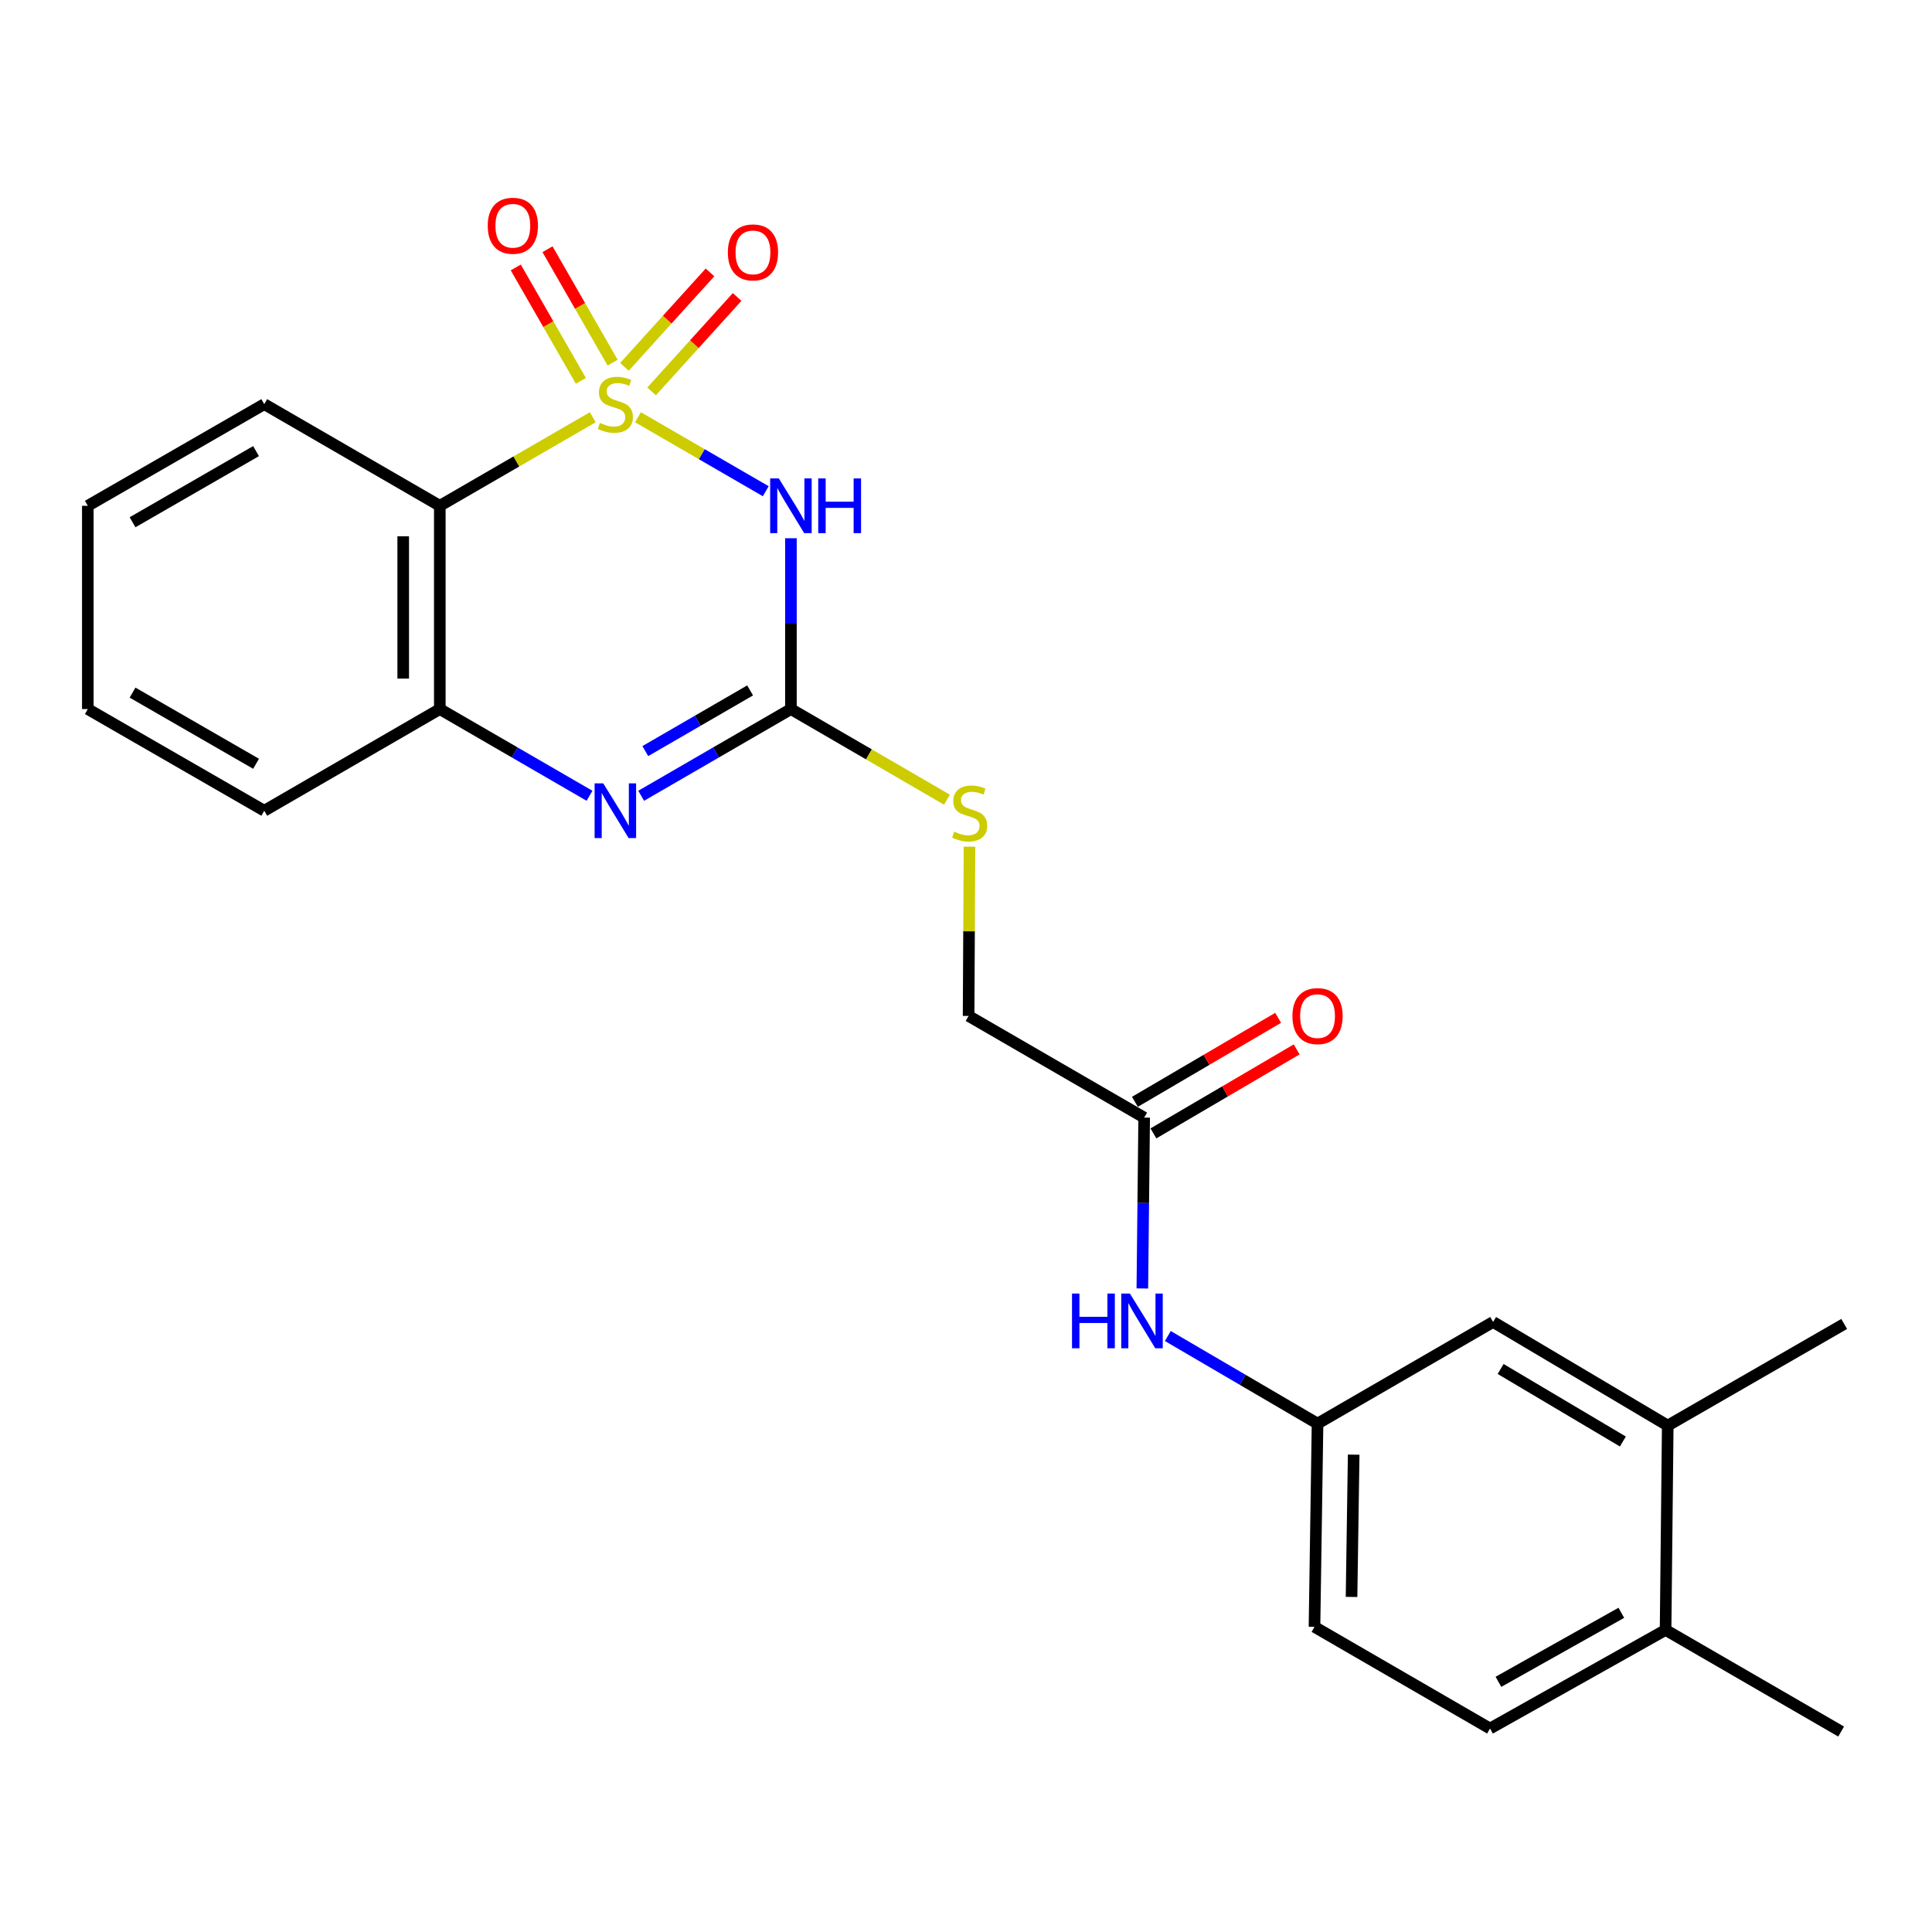 <?xml version='1.0' encoding='iso-8859-1'?>
<svg version='1.1' baseProfile='full'
              xmlns='http://www.w3.org/2000/svg'
                      xmlns:rdkit='http://www.rdkit.org/xml'
                      xmlns:xlink='http://www.w3.org/1999/xlink'
                  xml:space='preserve'
width='1000px' height='1000px' viewBox='0 0 1000 1000'>
<!-- END OF HEADER -->
<rect style='opacity:1.0;fill:#FFFFFF;stroke:none' width='1000' height='1000' x='0' y='0'> </rect>
<path class='bond-0' d='M 330.211,215.966 L 363.282,235.111' style='fill:none;fill-rule:evenodd;stroke:#CCCC00;stroke-width:6px;stroke-linecap:butt;stroke-linejoin:miter;stroke-opacity:1' />
<path class='bond-0' d='M 363.282,235.111 L 396.352,254.257' style='fill:none;fill-rule:evenodd;stroke:#0000FF;stroke-width:6px;stroke-linecap:butt;stroke-linejoin:miter;stroke-opacity:1' />
<path class='bond-1' d='M 306.801,215.967 L 267.222,238.883' style='fill:none;fill-rule:evenodd;stroke:#CCCC00;stroke-width:6px;stroke-linecap:butt;stroke-linejoin:miter;stroke-opacity:1' />
<path class='bond-1' d='M 267.222,238.883 L 227.643,261.798' style='fill:none;fill-rule:evenodd;stroke:#000000;stroke-width:6px;stroke-linecap:butt;stroke-linejoin:miter;stroke-opacity:1' />
<path class='bond-5' d='M 337.258,202.595 L 359.397,178.154' style='fill:none;fill-rule:evenodd;stroke:#CCCC00;stroke-width:6px;stroke-linecap:butt;stroke-linejoin:miter;stroke-opacity:1' />
<path class='bond-5' d='M 359.397,178.154 L 381.536,153.712' style='fill:none;fill-rule:evenodd;stroke:#FF0000;stroke-width:6px;stroke-linecap:butt;stroke-linejoin:miter;stroke-opacity:1' />
<path class='bond-5' d='M 323.218,189.878 L 345.357,165.437' style='fill:none;fill-rule:evenodd;stroke:#CCCC00;stroke-width:6px;stroke-linecap:butt;stroke-linejoin:miter;stroke-opacity:1' />
<path class='bond-5' d='M 345.357,165.437 L 367.496,140.995' style='fill:none;fill-rule:evenodd;stroke:#FF0000;stroke-width:6px;stroke-linecap:butt;stroke-linejoin:miter;stroke-opacity:1' />
<path class='bond-6' d='M 317.084,187.69 L 300.234,158.342' style='fill:none;fill-rule:evenodd;stroke:#CCCC00;stroke-width:6px;stroke-linecap:butt;stroke-linejoin:miter;stroke-opacity:1' />
<path class='bond-6' d='M 300.234,158.342 L 283.385,128.994' style='fill:none;fill-rule:evenodd;stroke:#FF0000;stroke-width:6px;stroke-linecap:butt;stroke-linejoin:miter;stroke-opacity:1' />
<path class='bond-6' d='M 300.656,197.121 L 283.806,167.774' style='fill:none;fill-rule:evenodd;stroke:#CCCC00;stroke-width:6px;stroke-linecap:butt;stroke-linejoin:miter;stroke-opacity:1' />
<path class='bond-6' d='M 283.806,167.774 L 266.957,138.426' style='fill:none;fill-rule:evenodd;stroke:#FF0000;stroke-width:6px;stroke-linecap:butt;stroke-linejoin:miter;stroke-opacity:1' />
<path class='bond-2' d='M 409.379,278.589 L 409.379,322.802' style='fill:none;fill-rule:evenodd;stroke:#0000FF;stroke-width:6px;stroke-linecap:butt;stroke-linejoin:miter;stroke-opacity:1' />
<path class='bond-2' d='M 409.379,322.802 L 409.379,367.016' style='fill:none;fill-rule:evenodd;stroke:#000000;stroke-width:6px;stroke-linecap:butt;stroke-linejoin:miter;stroke-opacity:1' />
<path class='bond-4' d='M 227.643,261.798 L 227.643,367.016' style='fill:none;fill-rule:evenodd;stroke:#000000;stroke-width:6px;stroke-linecap:butt;stroke-linejoin:miter;stroke-opacity:1' />
<path class='bond-4' d='M 208.7,277.581 L 208.7,351.233' style='fill:none;fill-rule:evenodd;stroke:#000000;stroke-width:6px;stroke-linecap:butt;stroke-linejoin:miter;stroke-opacity:1' />
<path class='bond-18' d='M 227.643,261.798 L 136.78,209.19' style='fill:none;fill-rule:evenodd;stroke:#000000;stroke-width:6px;stroke-linecap:butt;stroke-linejoin:miter;stroke-opacity:1' />
<path class='bond-8' d='M 409.379,367.016 L 449.759,390.465' style='fill:none;fill-rule:evenodd;stroke:#000000;stroke-width:6px;stroke-linecap:butt;stroke-linejoin:miter;stroke-opacity:1' />
<path class='bond-8' d='M 449.759,390.465 L 490.14,413.914' style='fill:none;fill-rule:evenodd;stroke:#CCCC00;stroke-width:6px;stroke-linecap:butt;stroke-linejoin:miter;stroke-opacity:1' />
<path class='bond-24' d='M 409.379,367.016 L 370.625,389.456' style='fill:none;fill-rule:evenodd;stroke:#000000;stroke-width:6px;stroke-linecap:butt;stroke-linejoin:miter;stroke-opacity:1' />
<path class='bond-24' d='M 370.625,389.456 L 331.871,411.896' style='fill:none;fill-rule:evenodd;stroke:#0000FF;stroke-width:6px;stroke-linecap:butt;stroke-linejoin:miter;stroke-opacity:1' />
<path class='bond-24' d='M 388.261,357.355 L 361.133,373.063' style='fill:none;fill-rule:evenodd;stroke:#000000;stroke-width:6px;stroke-linecap:butt;stroke-linejoin:miter;stroke-opacity:1' />
<path class='bond-24' d='M 361.133,373.063 L 334.005,388.771' style='fill:none;fill-rule:evenodd;stroke:#0000FF;stroke-width:6px;stroke-linecap:butt;stroke-linejoin:miter;stroke-opacity:1' />
<path class='bond-3' d='M 305.141,411.895 L 266.392,389.455' style='fill:none;fill-rule:evenodd;stroke:#0000FF;stroke-width:6px;stroke-linecap:butt;stroke-linejoin:miter;stroke-opacity:1' />
<path class='bond-3' d='M 266.392,389.455 L 227.643,367.016' style='fill:none;fill-rule:evenodd;stroke:#000000;stroke-width:6px;stroke-linecap:butt;stroke-linejoin:miter;stroke-opacity:1' />
<path class='bond-19' d='M 227.643,367.016 L 136.78,419.635' style='fill:none;fill-rule:evenodd;stroke:#000000;stroke-width:6px;stroke-linecap:butt;stroke-linejoin:miter;stroke-opacity:1' />
<path class='bond-7' d='M 592.22,578.471 L 501.347,525.852' style='fill:none;fill-rule:evenodd;stroke:#000000;stroke-width:6px;stroke-linecap:butt;stroke-linejoin:miter;stroke-opacity:1' />
<path class='bond-9' d='M 592.22,578.471 L 591.747,622.69' style='fill:none;fill-rule:evenodd;stroke:#000000;stroke-width:6px;stroke-linecap:butt;stroke-linejoin:miter;stroke-opacity:1' />
<path class='bond-9' d='M 591.747,622.69 L 591.274,666.908' style='fill:none;fill-rule:evenodd;stroke:#0000FF;stroke-width:6px;stroke-linecap:butt;stroke-linejoin:miter;stroke-opacity:1' />
<path class='bond-14' d='M 597.011,586.641 L 634.079,564.906' style='fill:none;fill-rule:evenodd;stroke:#000000;stroke-width:6px;stroke-linecap:butt;stroke-linejoin:miter;stroke-opacity:1' />
<path class='bond-14' d='M 634.079,564.906 L 671.147,543.17' style='fill:none;fill-rule:evenodd;stroke:#FF0000;stroke-width:6px;stroke-linecap:butt;stroke-linejoin:miter;stroke-opacity:1' />
<path class='bond-14' d='M 587.429,570.301 L 624.497,548.565' style='fill:none;fill-rule:evenodd;stroke:#000000;stroke-width:6px;stroke-linecap:butt;stroke-linejoin:miter;stroke-opacity:1' />
<path class='bond-14' d='M 624.497,548.565 L 661.566,526.829' style='fill:none;fill-rule:evenodd;stroke:#FF0000;stroke-width:6px;stroke-linecap:butt;stroke-linejoin:miter;stroke-opacity:1' />
<path class='bond-16' d='M 501.803,438.248 L 501.575,482.05' style='fill:none;fill-rule:evenodd;stroke:#CCCC00;stroke-width:6px;stroke-linecap:butt;stroke-linejoin:miter;stroke-opacity:1' />
<path class='bond-16' d='M 501.575,482.05 L 501.347,525.852' style='fill:none;fill-rule:evenodd;stroke:#000000;stroke-width:6px;stroke-linecap:butt;stroke-linejoin:miter;stroke-opacity:1' />
<path class='bond-11' d='M 604.466,691.522 L 643.212,714.188' style='fill:none;fill-rule:evenodd;stroke:#0000FF;stroke-width:6px;stroke-linecap:butt;stroke-linejoin:miter;stroke-opacity:1' />
<path class='bond-11' d='M 643.212,714.188 L 681.957,736.855' style='fill:none;fill-rule:evenodd;stroke:#000000;stroke-width:6px;stroke-linecap:butt;stroke-linejoin:miter;stroke-opacity:1' />
<path class='bond-10' d='M 863.22,737.876 L 772.83,684.246' style='fill:none;fill-rule:evenodd;stroke:#000000;stroke-width:6px;stroke-linecap:butt;stroke-linejoin:miter;stroke-opacity:1' />
<path class='bond-10' d='M 839.995,746.122 L 776.723,708.582' style='fill:none;fill-rule:evenodd;stroke:#000000;stroke-width:6px;stroke-linecap:butt;stroke-linejoin:miter;stroke-opacity:1' />
<path class='bond-20' d='M 863.22,737.876 L 954.545,685.277' style='fill:none;fill-rule:evenodd;stroke:#000000;stroke-width:6px;stroke-linecap:butt;stroke-linejoin:miter;stroke-opacity:1' />
<path class='bond-26' d='M 863.22,737.876 L 862.104,843.651' style='fill:none;fill-rule:evenodd;stroke:#000000;stroke-width:6px;stroke-linecap:butt;stroke-linejoin:miter;stroke-opacity:1' />
<path class='bond-12' d='M 681.957,736.855 L 772.83,684.246' style='fill:none;fill-rule:evenodd;stroke:#000000;stroke-width:6px;stroke-linecap:butt;stroke-linejoin:miter;stroke-opacity:1' />
<path class='bond-17' d='M 681.957,736.855 L 680.379,842.072' style='fill:none;fill-rule:evenodd;stroke:#000000;stroke-width:6px;stroke-linecap:butt;stroke-linejoin:miter;stroke-opacity:1' />
<path class='bond-17' d='M 700.661,752.922 L 699.556,826.574' style='fill:none;fill-rule:evenodd;stroke:#000000;stroke-width:6px;stroke-linecap:butt;stroke-linejoin:miter;stroke-opacity:1' />
<path class='bond-13' d='M 862.104,843.651 L 771.231,894.681' style='fill:none;fill-rule:evenodd;stroke:#000000;stroke-width:6px;stroke-linecap:butt;stroke-linejoin:miter;stroke-opacity:1' />
<path class='bond-13' d='M 839.198,834.788 L 775.587,870.509' style='fill:none;fill-rule:evenodd;stroke:#000000;stroke-width:6px;stroke-linecap:butt;stroke-linejoin:miter;stroke-opacity:1' />
<path class='bond-21' d='M 862.104,843.651 L 952.967,896.249' style='fill:none;fill-rule:evenodd;stroke:#000000;stroke-width:6px;stroke-linecap:butt;stroke-linejoin:miter;stroke-opacity:1' />
<path class='bond-15' d='M 771.231,894.681 L 680.379,842.072' style='fill:none;fill-rule:evenodd;stroke:#000000;stroke-width:6px;stroke-linecap:butt;stroke-linejoin:miter;stroke-opacity:1' />
<path class='bond-22' d='M 136.78,209.19 L 45.455,261.798' style='fill:none;fill-rule:evenodd;stroke:#000000;stroke-width:6px;stroke-linecap:butt;stroke-linejoin:miter;stroke-opacity:1' />
<path class='bond-22' d='M 132.537,233.495 L 68.609,270.321' style='fill:none;fill-rule:evenodd;stroke:#000000;stroke-width:6px;stroke-linecap:butt;stroke-linejoin:miter;stroke-opacity:1' />
<path class='bond-25' d='M 136.78,419.635 L 45.455,367.016' style='fill:none;fill-rule:evenodd;stroke:#000000;stroke-width:6px;stroke-linecap:butt;stroke-linejoin:miter;stroke-opacity:1' />
<path class='bond-25' d='M 132.538,395.329 L 68.61,358.495' style='fill:none;fill-rule:evenodd;stroke:#000000;stroke-width:6px;stroke-linecap:butt;stroke-linejoin:miter;stroke-opacity:1' />
<path class='bond-23' d='M 45.455,261.798 L 45.455,367.016' style='fill:none;fill-rule:evenodd;stroke:#000000;stroke-width:6px;stroke-linecap:butt;stroke-linejoin:miter;stroke-opacity:1' />
<path  class='atom-0' d='M 310.506 218.91
Q 310.826 219.03, 312.146 219.59
Q 313.466 220.15, 314.906 220.51
Q 316.386 220.83, 317.826 220.83
Q 320.506 220.83, 322.066 219.55
Q 323.626 218.23, 323.626 215.95
Q 323.626 214.39, 322.826 213.43
Q 322.066 212.47, 320.866 211.95
Q 319.666 211.43, 317.666 210.83
Q 315.146 210.07, 313.626 209.35
Q 312.146 208.63, 311.066 207.11
Q 310.026 205.59, 310.026 203.03
Q 310.026 199.47, 312.426 197.27
Q 314.866 195.07, 319.666 195.07
Q 322.946 195.07, 326.666 196.63
L 325.746 199.71
Q 322.346 198.31, 319.786 198.31
Q 317.026 198.31, 315.506 199.47
Q 313.986 200.59, 314.026 202.55
Q 314.026 204.07, 314.786 204.99
Q 315.586 205.91, 316.706 206.43
Q 317.866 206.95, 319.786 207.55
Q 322.346 208.35, 323.866 209.15
Q 325.386 209.95, 326.466 211.59
Q 327.586 213.19, 327.586 215.95
Q 327.586 219.87, 324.946 221.99
Q 322.346 224.07, 317.986 224.07
Q 315.466 224.07, 313.546 223.51
Q 311.666 222.99, 309.426 222.07
L 310.506 218.91
' fill='#CCCC00'/>
<path  class='atom-1' d='M 403.119 247.638
L 412.399 262.638
Q 413.319 264.118, 414.799 266.798
Q 416.279 269.478, 416.359 269.638
L 416.359 247.638
L 420.119 247.638
L 420.119 275.958
L 416.239 275.958
L 406.279 259.558
Q 405.119 257.638, 403.879 255.438
Q 402.679 253.238, 402.319 252.558
L 402.319 275.958
L 398.639 275.958
L 398.639 247.638
L 403.119 247.638
' fill='#0000FF'/>
<path  class='atom-1' d='M 423.519 247.638
L 427.359 247.638
L 427.359 259.678
L 441.839 259.678
L 441.839 247.638
L 445.679 247.638
L 445.679 275.958
L 441.839 275.958
L 441.839 262.878
L 427.359 262.878
L 427.359 275.958
L 423.519 275.958
L 423.519 247.638
' fill='#0000FF'/>
<path  class='atom-4' d='M 312.246 405.475
L 321.526 420.475
Q 322.446 421.955, 323.926 424.635
Q 325.406 427.315, 325.486 427.475
L 325.486 405.475
L 329.246 405.475
L 329.246 433.795
L 325.366 433.795
L 315.406 417.395
Q 314.246 415.475, 313.006 413.275
Q 311.806 411.075, 311.446 410.395
L 311.446 433.795
L 307.766 433.795
L 307.766 405.475
L 312.246 405.475
' fill='#0000FF'/>
<path  class='atom-6' d='M 376.731 130.636
Q 376.731 123.836, 380.091 120.036
Q 383.451 116.236, 389.731 116.236
Q 396.011 116.236, 399.371 120.036
Q 402.731 123.836, 402.731 130.636
Q 402.731 137.516, 399.331 141.436
Q 395.931 145.316, 389.731 145.316
Q 383.491 145.316, 380.091 141.436
Q 376.731 137.556, 376.731 130.636
M 389.731 142.116
Q 394.051 142.116, 396.371 139.236
Q 398.731 136.316, 398.731 130.636
Q 398.731 125.076, 396.371 122.276
Q 394.051 119.436, 389.731 119.436
Q 385.411 119.436, 383.051 122.236
Q 380.731 125.036, 380.731 130.636
Q 380.731 136.356, 383.051 139.236
Q 385.411 142.116, 389.731 142.116
' fill='#FF0000'/>
<path  class='atom-7' d='M 252.445 116.849
Q 252.445 110.049, 255.805 106.249
Q 259.165 102.449, 265.445 102.449
Q 271.725 102.449, 275.085 106.249
Q 278.445 110.049, 278.445 116.849
Q 278.445 123.729, 275.045 127.649
Q 271.645 131.529, 265.445 131.529
Q 259.205 131.529, 255.805 127.649
Q 252.445 123.769, 252.445 116.849
M 265.445 128.329
Q 269.765 128.329, 272.085 125.449
Q 274.445 122.529, 274.445 116.849
Q 274.445 111.289, 272.085 108.489
Q 269.765 105.649, 265.445 105.649
Q 261.125 105.649, 258.765 108.449
Q 256.445 111.249, 256.445 116.849
Q 256.445 122.569, 258.765 125.449
Q 261.125 128.329, 265.445 128.329
' fill='#FF0000'/>
<path  class='atom-9' d='M 493.894 430.46
Q 494.214 430.58, 495.534 431.14
Q 496.854 431.7, 498.294 432.06
Q 499.774 432.38, 501.214 432.38
Q 503.894 432.38, 505.454 431.1
Q 507.014 429.78, 507.014 427.5
Q 507.014 425.94, 506.214 424.98
Q 505.454 424.02, 504.254 423.5
Q 503.054 422.98, 501.054 422.38
Q 498.534 421.62, 497.014 420.9
Q 495.534 420.18, 494.454 418.66
Q 493.414 417.14, 493.414 414.58
Q 493.414 411.02, 495.814 408.82
Q 498.254 406.62, 503.054 406.62
Q 506.334 406.62, 510.054 408.18
L 509.134 411.26
Q 505.734 409.86, 503.174 409.86
Q 500.414 409.86, 498.894 411.02
Q 497.374 412.14, 497.414 414.1
Q 497.414 415.62, 498.174 416.54
Q 498.974 417.46, 500.094 417.98
Q 501.254 418.5, 503.174 419.1
Q 505.734 419.9, 507.254 420.7
Q 508.774 421.5, 509.854 423.14
Q 510.974 424.74, 510.974 427.5
Q 510.974 431.42, 508.334 433.54
Q 505.734 435.62, 501.374 435.62
Q 498.854 435.62, 496.934 435.06
Q 495.054 434.54, 492.814 433.62
L 493.894 430.46
' fill='#CCCC00'/>
<path  class='atom-10' d='M 554.874 669.539
L 558.714 669.539
L 558.714 681.579
L 573.194 681.579
L 573.194 669.539
L 577.034 669.539
L 577.034 697.859
L 573.194 697.859
L 573.194 684.779
L 558.714 684.779
L 558.714 697.859
L 554.874 697.859
L 554.874 669.539
' fill='#0000FF'/>
<path  class='atom-10' d='M 584.834 669.539
L 594.114 684.539
Q 595.034 686.019, 596.514 688.699
Q 597.994 691.379, 598.074 691.539
L 598.074 669.539
L 601.834 669.539
L 601.834 697.859
L 597.954 697.859
L 587.994 681.459
Q 586.834 679.539, 585.594 677.339
Q 584.394 675.139, 584.034 674.459
L 584.034 697.859
L 580.354 697.859
L 580.354 669.539
L 584.834 669.539
' fill='#0000FF'/>
<path  class='atom-15' d='M 668.957 525.932
Q 668.957 519.132, 672.317 515.332
Q 675.677 511.532, 681.957 511.532
Q 688.237 511.532, 691.597 515.332
Q 694.957 519.132, 694.957 525.932
Q 694.957 532.812, 691.557 536.732
Q 688.157 540.612, 681.957 540.612
Q 675.717 540.612, 672.317 536.732
Q 668.957 532.852, 668.957 525.932
M 681.957 537.412
Q 686.277 537.412, 688.597 534.532
Q 690.957 531.612, 690.957 525.932
Q 690.957 520.372, 688.597 517.572
Q 686.277 514.732, 681.957 514.732
Q 677.637 514.732, 675.277 517.532
Q 672.957 520.332, 672.957 525.932
Q 672.957 531.652, 675.277 534.532
Q 677.637 537.412, 681.957 537.412
' fill='#FF0000'/>
</svg>
